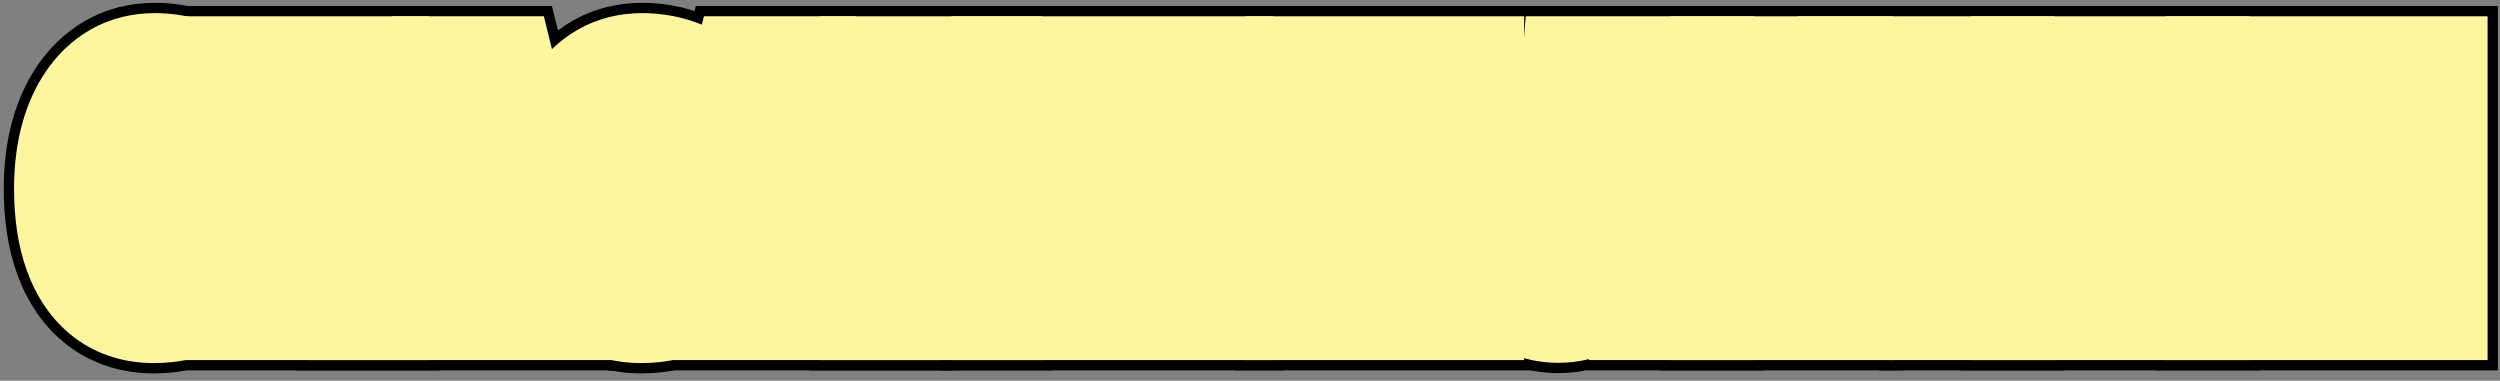 <?xml version="1.0" encoding="UTF-8"?> <svg xmlns="http://www.w3.org/2000/svg" width="243" height="37" viewBox="0 0 243 37" fill="none"><rect x="0" y="0" width="243" height="37" fill="#808080" stroke="none"/><g clip-path="url(#clip0_525_1167)"><path d="M224.456 29L220.223 13.194H220.106C220.155 13.849 220.194 14.464 220.223 15.04C220.252 15.616 220.272 16.148 220.281 16.637C220.301 17.125 220.311 17.564 220.311 17.955V29H216.473V7.584H222.142L226.097 22.247H226.199L230.155 7.584H235.794V29H231.868V17.926C231.868 17.486 231.873 17.027 231.883 16.549C231.903 16.061 231.922 15.543 231.942 14.996C231.971 14.44 232.005 13.849 232.044 13.224H231.927L227.664 29H224.456Z" fill="#FFF59E"></path><path d="M197.547 7.584H201.531V17.267C201.531 17.569 201.527 17.896 201.517 18.248C201.507 18.6 201.492 18.976 201.473 19.376C201.463 19.776 201.444 20.211 201.414 20.68C201.395 21.139 201.365 21.632 201.326 22.159H201.444L207.684 7.584H212.664V29H208.68V19.156C208.68 18.844 208.685 18.507 208.695 18.145C208.704 17.784 208.714 17.398 208.724 16.988C208.743 16.568 208.768 16.124 208.797 15.655C208.836 15.187 208.875 14.693 208.914 14.176H208.797L202.498 29H197.547V7.584Z" fill="#FFF59E"></path><path d="M193.709 29H189.637V20.841C188.797 21.241 187.991 21.544 187.22 21.749C186.458 21.944 185.74 22.042 185.067 22.042C183.69 22.042 182.625 21.554 181.873 20.577C181.121 19.591 180.745 18.199 180.745 16.402V7.584H184.862V15.289C184.862 16.412 185.003 17.223 185.286 17.721C185.579 18.219 186.038 18.468 186.663 18.468C187.113 18.468 187.576 18.395 188.055 18.248C188.543 18.092 189.071 17.848 189.637 17.516V7.584H193.709V29Z" fill="#FFF59E"></path><path d="M177.991 29H168.367V7.584H177.991V11.085H172.484V16.124H177.611V19.64H172.484V25.426H177.991V29Z" fill="#FFF59E"></path><path d="M164.515 29H160.443V11.393H157.44C157.352 12.535 157.249 13.751 157.132 15.04C157.015 16.319 156.888 17.579 156.751 18.819C156.624 20.05 156.492 21.158 156.356 22.145C156.229 23.131 156.112 23.898 156.004 24.444C155.74 25.577 155.433 26.5 155.081 27.213C154.73 27.926 154.271 28.448 153.704 28.78C153.138 29.102 152.401 29.264 151.492 29.264C151.073 29.264 150.701 29.234 150.379 29.176C150.067 29.127 149.798 29.059 149.573 28.971V25.484C149.759 25.582 149.935 25.655 150.101 25.704C150.267 25.743 150.443 25.763 150.628 25.763C150.95 25.763 151.214 25.655 151.419 25.44C151.634 25.226 151.815 24.864 151.961 24.356C152.117 23.839 152.254 23.136 152.371 22.247C152.449 21.69 152.547 20.89 152.664 19.845C152.781 18.79 152.908 17.589 153.045 16.241C153.182 14.894 153.319 13.477 153.455 11.993C153.592 10.499 153.719 9.029 153.836 7.584H164.515V29Z" fill="#FFF59E"></path><path d="M127.03 7.584H131.014V17.267C131.014 17.569 131.009 17.896 130.999 18.248C130.99 18.6 130.975 18.976 130.955 19.376C130.946 19.776 130.926 20.211 130.897 20.68C130.877 21.139 130.848 21.632 130.809 22.159H130.926L137.166 7.584H142.147V29H138.162V19.156C138.162 18.844 138.167 18.507 138.177 18.145C138.187 17.784 138.197 17.398 138.206 16.988C138.226 16.568 138.25 16.124 138.28 15.655C138.319 15.187 138.358 14.693 138.397 14.176H138.28L131.981 29H127.03V7.584Z" fill="#FFF59E"></path><path d="M106.448 29L102.215 13.194H102.098C102.147 13.849 102.186 14.464 102.215 15.04C102.244 15.616 102.264 16.148 102.274 16.637C102.293 17.125 102.303 17.564 102.303 17.955V29H98.465V7.584H104.134L108.089 22.247H108.192L112.147 7.584H117.786V29H113.861V17.926C113.861 17.486 113.865 17.027 113.875 16.549C113.895 16.061 113.914 15.543 113.934 14.996C113.963 14.44 113.997 13.849 114.036 13.224H113.919L109.656 29H106.448Z" fill="#FFF59E"></path><path d="M95.286 29H85.662V7.584H95.286V11.085H89.779V16.124H94.906V19.64H89.779V25.426H95.286V29Z" fill="#FFF59E"></path><path d="M79.349 29L78.236 23.844H73.475L72.362 29H67.952L73.138 7.584H78.455L83.729 29H79.349ZM77.606 20.27L76.448 14.601C76.37 14.132 76.292 13.673 76.214 13.224C76.146 12.774 76.077 12.345 76.009 11.935C75.95 11.515 75.897 11.124 75.848 10.763C75.819 11.104 75.775 11.48 75.716 11.891C75.657 12.301 75.589 12.73 75.511 13.18C75.433 13.629 75.345 14.083 75.247 14.542L74.105 20.27H77.606Z" fill="#FFF59E"></path><path d="M62.723 10.821C62.098 10.821 61.551 11.007 61.082 11.378C60.614 11.749 60.223 12.276 59.91 12.96C59.608 13.634 59.378 14.43 59.222 15.348C59.075 16.266 59.002 17.267 59.002 18.351C59.002 19.942 59.154 21.29 59.456 22.394C59.759 23.487 60.203 24.317 60.789 24.884C61.375 25.45 62.088 25.733 62.928 25.733C63.592 25.733 64.222 25.621 64.818 25.396C65.413 25.172 66.004 24.903 66.59 24.591V28.253C65.975 28.595 65.311 28.854 64.598 29.029C63.895 29.205 63.138 29.293 62.327 29.293C60.716 29.293 59.344 28.868 58.211 28.019C57.088 27.159 56.229 25.914 55.633 24.283C55.037 22.643 54.739 20.655 54.739 18.321C54.739 16.72 54.906 15.25 55.237 13.912C55.579 12.565 56.077 11.398 56.732 10.411C57.386 9.415 58.187 8.644 59.134 8.097C60.091 7.55 61.185 7.276 62.415 7.276C63.275 7.276 64.105 7.384 64.906 7.599C65.706 7.813 66.478 8.146 67.22 8.595L66.048 11.993C65.521 11.632 64.989 11.349 64.451 11.144C63.914 10.929 63.338 10.821 62.723 10.821Z" fill="#FFF59E"></path><path d="M49.056 29L47.943 23.844H43.182L42.069 29H37.659L42.845 7.584H48.162L53.436 29H49.056ZM47.313 20.27L46.156 14.601C46.077 14.132 45.999 13.673 45.921 13.224C45.853 12.774 45.784 12.345 45.716 11.935C45.657 11.515 45.604 11.124 45.555 10.763C45.526 11.104 45.482 11.48 45.423 11.891C45.364 12.301 45.296 12.73 45.218 13.18C45.14 13.629 45.052 14.083 44.954 14.542L43.812 20.27H47.313Z" fill="#FFF59E"></path><path d="M22.498 29V7.584H35.726V29H31.624V11.144H26.614V29H22.498Z" fill="#FFF59E"></path><path d="M15.35 10.821C14.725 10.821 14.178 11.007 13.709 11.378C13.241 11.749 12.85 12.276 12.537 12.96C12.235 13.634 12.005 14.43 11.849 15.348C11.702 16.266 11.629 17.267 11.629 18.351C11.629 19.942 11.78 21.29 12.083 22.394C12.386 23.487 12.83 24.317 13.416 24.884C14.002 25.45 14.715 25.733 15.555 25.733C16.219 25.733 16.849 25.621 17.445 25.396C18.04 25.172 18.631 24.903 19.217 24.591V28.253C18.602 28.595 17.938 28.854 17.225 29.029C16.522 29.205 15.765 29.293 14.954 29.293C13.343 29.293 11.971 28.868 10.838 28.019C9.715 27.159 8.856 25.914 8.26 24.283C7.664 22.643 7.366 20.655 7.366 18.321C7.366 16.72 7.532 15.25 7.864 13.912C8.206 12.565 8.704 11.398 9.359 10.411C10.013 9.415 10.814 8.644 11.761 8.097C12.718 7.55 13.812 7.276 15.042 7.276C15.902 7.276 16.732 7.384 17.532 7.599C18.333 7.813 19.105 8.146 19.847 8.595L18.675 11.993C18.148 11.632 17.616 11.349 17.078 11.144C16.541 10.929 15.965 10.821 15.35 10.821Z" fill="#FFF59E"></path><path d="M242.794 0.584V36H209.473V0.584H242.794Z" fill="black"></path><path d="M219.664 0.584V36H190.547V0.584H219.664Z" fill="black"></path><path d="M200.709 0.584V36H182.637V28.795C180.249 28.298 178.01 27.033 176.327 24.848L176.317 24.835L176.307 24.821C174.29 22.176 173.745 19.068 173.745 16.402V0.584H200.709Z" fill="black"></path><path d="M184.991 0.584V18.085H184.611V18.426H184.991V36H161.367V0.584H184.991Z" fill="black"></path><path d="M171.515 0.584V36H154.128C153.196 36.195 152.3 36.264 151.492 36.264C150.813 36.264 150.069 36.219 149.298 36.091V36.092C149.286 36.09 149.274 36.087 149.262 36.085C149.217 36.077 149.172 36.071 149.127 36.062V36.061C148.496 35.953 147.773 35.783 147.023 35.489L142.573 33.748V13.89L146.061 15.726C146.067 15.662 146.075 15.599 146.081 15.535L146.282 13.496C146.35 12.799 146.417 12.084 146.485 11.352C146.619 9.882 146.744 8.438 146.859 7.019L147.381 0.584H171.515Z" fill="black"></path><path d="M149.147 0.584V36H120.03V0.584H149.147Z" fill="black"></path><path d="M124.786 0.584V36H91.465V0.584H124.786Z" fill="black"></path><path d="M102.286 0.584V18.085H101.906V18.426H102.286V36H78.662V0.584H102.286Z" fill="black"></path><path d="M83.941 0.584L92.661 36H59.055L67.63 0.584H83.941Z" fill="black"></path><path d="M62.415 0.276C63.865 0.276 65.305 0.459 66.719 0.838C68.186 1.231 69.565 1.832 70.845 2.606L75.68 5.533L73.028 13.224L73.59 12.924V32.372L69.99 34.372C68.809 35.028 67.562 35.508 66.274 35.826L66.273 35.825C64.961 36.151 63.636 36.293 62.327 36.293C59.42 36.293 56.519 35.499 54.011 33.618L53.984 33.599L53.957 33.578C51.557 31.742 50.006 29.281 49.058 26.685L49.053 26.672C48.103 24.056 47.739 21.212 47.739 18.321C47.739 16.241 47.955 14.195 48.444 12.226L48.447 12.209L48.452 12.191C48.953 10.22 49.732 8.309 50.881 6.568L51.111 6.229C52.279 4.548 53.782 3.104 55.634 2.034L55.661 2.019C57.795 0.799 60.112 0.276 62.415 0.276Z" fill="black"></path><path d="M53.648 0.584L62.368 36H28.762L37.337 0.584H53.648Z" fill="black"></path><path d="M42.726 0.584V36H15.498V0.584H42.726Z" fill="black"></path><path d="M15.042 0.276C16.491 0.276 17.932 0.459 19.346 0.838C20.813 1.231 22.192 1.832 23.472 2.606L28.307 5.533L25.654 13.224L26.217 12.924V32.372L22.616 34.372C21.436 35.028 20.189 35.508 18.901 35.826L18.9 35.825C17.588 36.151 16.263 36.293 14.954 36.293C12.047 36.293 9.146 35.499 6.638 33.618L6.611 33.599L6.584 33.578C4.184 31.742 2.633 29.281 1.685 26.685L1.68 26.672C0.73 24.056 0.366 21.212 0.366 18.321C0.366 16.241 0.582 14.195 1.071 12.226L1.074 12.209L1.079 12.191L1.281 11.451C1.781 9.742 2.504 8.09 3.509 6.568C4.708 4.743 6.285 3.175 8.261 2.034L8.288 2.019C10.422 0.799 12.739 0.276 15.042 0.276Z" fill="black"></path><path d="M224.456 29L220.223 13.194H220.106C220.155 13.849 220.194 14.464 220.223 15.04C220.252 15.616 220.272 16.148 220.281 16.637C220.301 17.125 220.311 17.564 220.311 17.955V29H216.473V7.584H222.142L226.097 22.247H226.199L230.155 7.584H235.794V29H231.868V17.926C231.868 17.486 231.873 17.027 231.883 16.549C231.903 16.061 231.922 15.543 231.942 14.996C231.971 14.44 232.005 13.849 232.044 13.224H231.927L227.664 29H224.456Z" fill="#FFF59E"></path><path d="M197.547 7.584H201.531V17.267C201.531 17.569 201.527 17.896 201.517 18.248C201.507 18.6 201.492 18.976 201.473 19.376C201.463 19.776 201.444 20.211 201.414 20.68C201.395 21.139 201.365 21.632 201.326 22.159H201.444L207.684 7.584H212.664V29H208.68V19.156C208.68 18.844 208.685 18.507 208.695 18.145C208.704 17.784 208.714 17.398 208.724 16.988C208.743 16.568 208.768 16.124 208.797 15.655C208.836 15.187 208.875 14.693 208.914 14.176H208.797L202.498 29H197.547V7.584Z" fill="#FFF59E"></path><path d="M193.709 29H189.637V20.841C188.797 21.241 187.991 21.544 187.22 21.749C186.458 21.944 185.74 22.042 185.067 22.042C183.69 22.042 182.625 21.554 181.873 20.577C181.121 19.591 180.745 18.199 180.745 16.402V7.584H184.862V15.289C184.862 16.412 185.003 17.223 185.286 17.721C185.579 18.219 186.038 18.468 186.663 18.468C187.113 18.468 187.576 18.395 188.055 18.248C188.543 18.092 189.071 17.848 189.637 17.516V7.584H193.709V29Z" fill="#FFF59E"></path><path d="M177.991 29H168.367V7.584H177.991V11.085H172.484V16.124H177.611V19.64H172.484V25.426H177.991V29Z" fill="#FFF59E"></path><path d="M164.515 29H160.443V11.393H157.44C157.352 12.535 157.249 13.751 157.132 15.04C157.015 16.319 156.888 17.579 156.751 18.819C156.624 20.05 156.492 21.158 156.356 22.145C156.229 23.131 156.112 23.898 156.004 24.444C155.74 25.577 155.433 26.5 155.081 27.213C154.73 27.926 154.271 28.448 153.704 28.78C153.138 29.102 152.401 29.264 151.492 29.264C151.073 29.264 150.701 29.234 150.379 29.176C150.067 29.127 149.798 29.059 149.573 28.971V25.484C149.759 25.582 149.935 25.655 150.101 25.704C150.267 25.743 150.443 25.763 150.628 25.763C150.95 25.763 151.214 25.655 151.419 25.44C151.634 25.226 151.815 24.864 151.961 24.356C152.117 23.839 152.254 23.136 152.371 22.247C152.449 21.69 152.547 20.89 152.664 19.845C152.781 18.79 152.908 17.589 153.045 16.241C153.182 14.894 153.319 13.477 153.455 11.993C153.592 10.499 153.719 9.029 153.836 7.584H164.515V29Z" fill="#FFF59E"></path><path d="M127.03 7.584H131.014V17.267C131.014 17.569 131.009 17.896 130.999 18.248C130.99 18.6 130.975 18.976 130.955 19.376C130.946 19.776 130.926 20.211 130.897 20.68C130.877 21.139 130.848 21.632 130.809 22.159H130.926L137.166 7.584H142.147V29H138.162V19.156C138.162 18.844 138.167 18.507 138.177 18.145C138.187 17.784 138.197 17.398 138.206 16.988C138.226 16.568 138.25 16.124 138.28 15.655C138.319 15.187 138.358 14.693 138.397 14.176H138.28L131.981 29H127.03V7.584Z" fill="#FFF59E"></path><path d="M106.448 29L102.215 13.194H102.098C102.147 13.849 102.186 14.464 102.215 15.04C102.244 15.616 102.264 16.148 102.274 16.637C102.293 17.125 102.303 17.564 102.303 17.955V29H98.465V7.584H104.134L108.089 22.247H108.192L112.147 7.584H117.786V29H113.861V17.926C113.861 17.486 113.865 17.027 113.875 16.549C113.895 16.061 113.914 15.543 113.934 14.996C113.963 14.44 113.997 13.849 114.036 13.224H113.919L109.656 29H106.448Z" fill="#FFF59E"></path><path d="M95.286 29H85.662V7.584H95.286V11.085H89.779V16.124H94.906V19.64H89.779V25.426H95.286V29Z" fill="#FFF59E"></path><path d="M79.349 29L78.236 23.844H73.475L72.362 29H67.952L73.138 7.584H78.455L83.729 29H79.349ZM77.606 20.27L76.448 14.601C76.37 14.132 76.292 13.673 76.214 13.224C76.146 12.774 76.077 12.345 76.009 11.935C75.95 11.515 75.897 11.124 75.848 10.763C75.819 11.104 75.775 11.48 75.716 11.891C75.657 12.301 75.589 12.73 75.511 13.18C75.433 13.629 75.345 14.083 75.247 14.542L74.105 20.27H77.606Z" fill="#FFF59E"></path><path d="M62.723 10.821C62.098 10.821 61.551 11.007 61.082 11.378C60.614 11.749 60.223 12.276 59.91 12.96C59.608 13.634 59.378 14.43 59.222 15.348C59.075 16.266 59.002 17.267 59.002 18.351C59.002 19.942 59.154 21.29 59.456 22.394C59.759 23.487 60.203 24.317 60.789 24.884C61.375 25.45 62.088 25.733 62.928 25.733C63.592 25.733 64.222 25.621 64.818 25.396C65.413 25.172 66.004 24.903 66.59 24.591V28.253C65.975 28.595 65.311 28.854 64.598 29.029C63.895 29.205 63.138 29.293 62.327 29.293C60.716 29.293 59.344 28.868 58.211 28.019C57.088 27.159 56.229 25.914 55.633 24.283C55.037 22.643 54.739 20.655 54.739 18.321C54.739 16.72 54.906 15.25 55.237 13.912C55.579 12.565 56.077 11.398 56.732 10.411C57.386 9.415 58.187 8.644 59.134 8.097C60.091 7.55 61.185 7.276 62.415 7.276C63.275 7.276 64.105 7.384 64.906 7.599C65.706 7.813 66.478 8.146 67.22 8.595L66.048 11.993C65.521 11.632 64.989 11.349 64.451 11.144C63.914 10.929 63.338 10.821 62.723 10.821Z" fill="#FFF59E"></path><path d="M49.056 29L47.943 23.844H43.182L42.069 29H37.659L42.845 7.584H48.162L53.436 29H49.056ZM47.313 20.27L46.156 14.601C46.077 14.132 45.999 13.673 45.921 13.224C45.853 12.774 45.784 12.345 45.716 11.935C45.657 11.515 45.604 11.124 45.555 10.763C45.526 11.104 45.482 11.48 45.423 11.891C45.364 12.301 45.296 12.73 45.218 13.18C45.14 13.629 45.052 14.083 44.954 14.542L43.812 20.27H47.313Z" fill="#FFF59E"></path><path d="M22.498 29V7.584H35.726V29H31.624V11.144H26.614V29H22.498Z" fill="#FFF59E"></path><path d="M15.35 10.821C14.725 10.821 14.178 11.007 13.709 11.378C13.241 11.749 12.85 12.276 12.537 12.96C12.235 13.634 12.005 14.43 11.849 15.348C11.702 16.266 11.629 17.267 11.629 18.351C11.629 19.942 11.78 21.29 12.083 22.394C12.386 23.487 12.83 24.317 13.416 24.884C14.002 25.45 14.715 25.733 15.555 25.733C16.219 25.733 16.849 25.621 17.445 25.396C18.04 25.172 18.631 24.903 19.217 24.591V28.253C18.602 28.595 17.938 28.854 17.225 29.029C16.522 29.205 15.765 29.293 14.954 29.293C13.343 29.293 11.971 28.868 10.838 28.019C9.715 27.159 8.856 25.914 8.26 24.283C7.664 22.643 7.366 20.655 7.366 18.321C7.366 16.72 7.532 15.25 7.864 13.912C8.206 12.565 8.704 11.398 9.359 10.411C10.013 9.415 10.814 8.644 11.761 8.097C12.718 7.55 13.812 7.276 15.042 7.276C15.902 7.276 16.732 7.384 17.532 7.599C18.333 7.813 19.105 8.146 19.847 8.595L18.675 11.993C18.148 11.632 17.616 11.349 17.078 11.144C16.541 10.929 15.965 10.821 15.35 10.821Z" fill="#FFF59E"></path><path d="M241.794 1.584V35H210.473V1.584H241.794Z" fill="#FFF59E"></path><path d="M218.664 1.584V35H191.547V1.584H218.664Z" fill="#FFF59E"></path><path d="M199.709 1.584V35H183.637V27.946C181.162 27.626 178.825 26.453 177.119 24.237L177.111 24.227L177.102 24.215C175.266 21.806 174.745 18.944 174.745 16.402V1.584H199.709Z" fill="#FFF59E"></path><path d="M183.991 1.584V17.085H183.611V19.426H183.991V35H162.367V1.584H183.991Z" fill="#FFF59E"></path><path d="M170.515 1.584V35H154.443V34.898C153.41 35.172 152.4 35.264 151.492 35.264C150.808 35.264 150.065 35.217 149.306 35.079V35.077C148.723 34.978 148.063 34.823 147.387 34.559L143.573 33.065V15.546L146.904 17.299C146.959 16.773 147.016 16.219 147.075 15.636C147.21 14.308 147.346 12.91 147.481 11.442C147.615 9.97 147.74 8.521 147.856 7.099L148.303 1.584H170.515Z" fill="#FFF59E"></path><path d="M148.147 1.584V35H121.03V1.584H148.147Z" fill="#FFF59E"></path><path d="M123.786 1.584V35H92.465V1.584H123.786Z" fill="#FFF59E"></path><path d="M101.286 1.584V17.085H100.906V19.426H101.286V35H79.662V1.584H101.286Z" fill="#FFF59E"></path><path d="M83.157 1.584L91.385 35H60.326L68.417 1.584H83.157Z" fill="#FFF59E"></path><path d="M62.415 1.276C63.78 1.276 65.134 1.448 66.46 1.804C67.832 2.172 69.123 2.734 70.326 3.462L74.472 5.971L71.252 15.304L72.59 14.591V31.783L69.504 33.498C68.41 34.106 67.252 34.552 66.052 34.85L66.053 34.851C64.822 35.158 63.571 35.293 62.327 35.293C59.605 35.293 56.923 34.552 54.612 32.818L54.565 32.783C52.347 31.086 50.895 28.8 49.997 26.342L49.993 26.331C49.094 23.854 48.739 21.133 48.739 18.321C48.739 16.309 48.948 14.346 49.414 12.467L49.422 12.438C49.902 10.546 50.645 8.733 51.732 7.095C52.851 5.397 54.313 3.952 56.134 2.9L56.146 2.894L56.157 2.888C58.123 1.764 60.265 1.276 62.415 1.276ZM65.005 18.636L65.075 18.599L65.004 18.551C65.004 18.579 65.005 18.608 65.005 18.636Z" fill="#FFF59E"></path><path d="M52.864 1.584L61.092 35H30.033L38.124 1.584H52.864Z" fill="#FFF59E"></path><path d="M41.726 1.584V35H16.498V1.584H41.726Z" fill="#FFF59E"></path><path d="M15.042 1.276C16.407 1.276 17.761 1.448 19.087 1.804C20.459 2.172 21.75 2.734 22.953 3.462L27.099 5.971L23.879 15.304L25.217 14.591V31.783L22.131 33.498C21.037 34.106 19.879 34.552 18.679 34.85L18.68 34.851C17.449 35.158 16.198 35.293 14.954 35.293C12.232 35.293 9.55 34.552 7.239 32.818L7.192 32.783C4.974 31.086 3.522 28.8 2.624 26.342L2.62 26.331C1.721 23.854 1.366 21.133 1.366 18.321C1.366 16.309 1.575 14.346 2.041 12.467L2.049 12.438L2.241 11.731C2.72 10.095 3.408 8.528 4.359 7.095C5.478 5.397 6.94 3.952 8.761 2.9L8.773 2.894L8.784 2.888C10.75 1.764 12.892 1.276 15.042 1.276ZM17.632 18.636L17.701 18.599L17.631 18.551C17.631 18.579 17.632 18.608 17.632 18.636Z" fill="#FFF59E"></path></g><defs><clipPath id="clip0_525_1167"><rect width="243" height="37" fill="white"></rect></clipPath></defs></svg> 